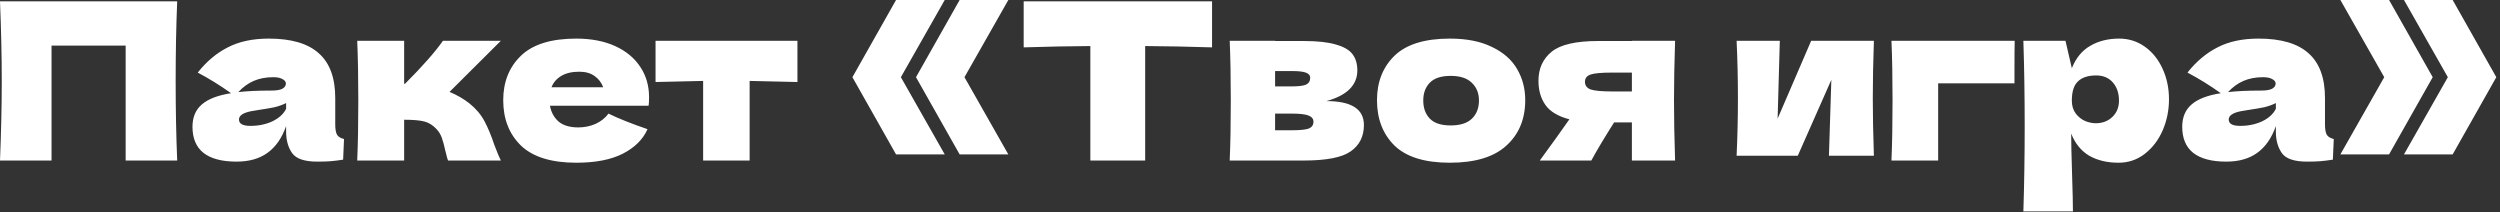 <?xml version="1.0" encoding="UTF-8"?> <svg xmlns="http://www.w3.org/2000/svg" width="342" height="29" viewBox="0 0 342 29" fill="none"><rect x="0" y="0" width="342" height="29" fill="#333333" stroke="none"/><path d="M24.24 0.18C24.1 3.56 24.03 7.19 24.03 11.07C24.03 14.95 24.1 18.58 24.24 21.96H17.19V6.24H7.05V21.96H4.89131e-05C0.16 18.08 0.24 14.45 0.24 11.07C0.24 7.69 0.16 4.06 4.89131e-05 0.18H24.24ZM45.861 16.98C45.861 17.66 45.941 18.14 46.101 18.42C46.261 18.7 46.581 18.9 47.061 19.02L46.941 21.84C46.301 21.94 45.741 22.01 45.261 22.05C44.801 22.09 44.181 22.11 43.401 22.11C41.681 22.11 40.541 21.73 39.981 20.97C39.421 20.19 39.141 19.2 39.141 18V17.25C38.561 18.89 37.711 20.11 36.591 20.91C35.491 21.71 34.081 22.11 32.361 22.11C30.361 22.11 28.851 21.71 27.831 20.91C26.831 20.11 26.331 18.92 26.331 17.34C26.331 16.04 26.761 15.02 27.621 14.28C28.481 13.54 29.811 13.03 31.611 12.75C30.091 11.67 28.571 10.73 27.051 9.93C28.251 8.41 29.621 7.26 31.161 6.48C32.701 5.68 34.571 5.28 36.771 5.28C39.851 5.28 42.131 5.95 43.611 7.29C45.111 8.61 45.861 10.65 45.861 13.41V16.98ZM37.401 10.56C36.381 10.56 35.481 10.73 34.701 11.07C33.921 11.41 33.221 11.92 32.601 12.6C33.801 12.46 35.301 12.39 37.101 12.39C37.841 12.39 38.361 12.3 38.661 12.12C38.961 11.94 39.111 11.71 39.111 11.43C39.111 11.19 38.961 10.99 38.661 10.83C38.361 10.65 37.941 10.56 37.401 10.56ZM34.251 17.22C35.371 17.22 36.381 17.01 37.281 16.59C38.181 16.15 38.801 15.58 39.141 14.88V14.1C38.661 14.34 38.131 14.53 37.551 14.67C36.971 14.79 36.271 14.91 35.451 15.03L34.371 15.21C33.251 15.43 32.691 15.81 32.691 16.35C32.691 16.93 33.211 17.22 34.251 17.22ZM64.197 14.13C65.097 14.85 65.787 15.66 66.267 16.56C66.747 17.46 67.197 18.54 67.617 19.8C68.037 20.9 68.337 21.62 68.517 21.96H61.287C61.227 21.82 61.107 21.38 60.927 20.64C60.767 19.9 60.607 19.31 60.447 18.87C60.287 18.41 60.047 18.01 59.727 17.67C59.227 17.13 58.667 16.78 58.047 16.62C57.427 16.46 56.507 16.38 55.287 16.38V21.96H48.867C48.967 19.68 49.017 16.95 49.017 13.77C49.017 10.59 48.967 7.86 48.867 5.58H55.287V11.46H55.407C57.787 9.08 59.517 7.12 60.597 5.58H68.517L61.497 12.57C62.537 13.01 63.437 13.53 64.197 14.13ZM85.011 14.46H75.231C75.391 15.34 75.781 16.06 76.401 16.62C77.041 17.16 77.941 17.43 79.101 17.43C79.941 17.43 80.731 17.27 81.471 16.95C82.211 16.61 82.801 16.14 83.241 15.54C84.581 16.2 86.361 16.91 88.581 17.67C87.961 19.07 86.831 20.19 85.191 21.03C83.571 21.85 81.451 22.26 78.831 22.26C75.431 22.26 72.911 21.48 71.271 19.92C69.651 18.34 68.841 16.27 68.841 13.71C68.841 11.21 69.651 9.18 71.271 7.62C72.891 6.06 75.411 5.28 78.831 5.28C80.871 5.28 82.641 5.62 84.141 6.3C85.641 6.98 86.791 7.93 87.591 9.15C88.391 10.35 88.791 11.73 88.791 13.29C88.791 13.81 88.771 14.2 88.731 14.46H85.011ZM79.251 9.81C78.251 9.81 77.431 10 76.791 10.38C76.151 10.76 75.701 11.28 75.441 11.94H82.521C82.281 11.3 81.891 10.79 81.351 10.41C80.811 10.01 80.111 9.81 79.251 9.81ZM109.089 11.22C106.089 11.14 103.909 11.09 102.549 11.07V21.96H96.189V11.07C94.849 11.09 92.679 11.14 89.679 11.22V5.58H109.089V11.22ZM122.579 -4.06504e-05H129.239L123.239 10.56L129.239 21.12H122.579L116.609 10.56L122.579 -4.06504e-05ZM131.279 -4.06504e-05H137.939L131.939 10.56L137.939 21.12H131.279L125.309 10.56L131.279 -4.06504e-05ZM165.809 6.48C162.669 6.38 159.619 6.32 156.659 6.3V21.96H149.159V6.3C146.179 6.32 143.139 6.38 140.039 6.48V0.18H165.809V6.48ZM181.453 13.83C184.873 13.83 186.583 14.92 186.583 17.1C186.583 18.66 185.983 19.86 184.783 20.7C183.603 21.54 181.463 21.96 178.363 21.96H168.223C168.323 19.68 168.373 16.95 168.373 13.77C168.373 10.59 168.323 7.86 168.223 5.58H174.433V5.61H178.333C180.213 5.61 181.683 5.77 182.743 6.09C183.823 6.39 184.583 6.83 185.023 7.41C185.463 7.99 185.683 8.73 185.683 9.63C185.683 11.65 184.273 13.05 181.453 13.83ZM174.433 9.72V11.82H176.713C177.633 11.82 178.283 11.74 178.663 11.58C179.043 11.4 179.233 11.09 179.233 10.65C179.233 10.31 179.033 10.07 178.633 9.93C178.253 9.79 177.613 9.72 176.713 9.72H174.433ZM176.713 17.82C177.853 17.82 178.633 17.74 179.053 17.58C179.473 17.4 179.683 17.09 179.683 16.65C179.683 16.27 179.463 15.99 179.023 15.81C178.583 15.63 177.813 15.54 176.713 15.54H174.433V17.82H176.713ZM198.332 22.26C194.912 22.26 192.392 21.48 190.772 19.92C189.172 18.34 188.372 16.27 188.372 13.71C188.372 11.21 189.172 9.18 190.772 7.62C192.392 6.06 194.912 5.28 198.332 5.28C200.632 5.28 202.552 5.66 204.092 6.42C205.652 7.16 206.802 8.17 207.542 9.45C208.282 10.71 208.652 12.13 208.652 13.71C208.652 16.29 207.792 18.36 206.072 19.92C204.372 21.48 201.792 22.26 198.332 22.26ZM198.452 17.16C199.752 17.16 200.722 16.85 201.362 16.23C202.002 15.61 202.322 14.78 202.322 13.74C202.322 12.76 202.002 11.96 201.362 11.34C200.722 10.7 199.752 10.38 198.452 10.38C197.152 10.38 196.202 10.69 195.602 11.31C195.002 11.93 194.702 12.74 194.702 13.74C194.702 14.78 195.002 15.61 195.602 16.23C196.202 16.85 197.152 17.16 198.452 17.16ZM229.152 5.58C229.052 8.62 229.002 11.35 229.002 13.77C229.002 16.19 229.052 18.92 229.152 21.96H223.242V16.74H220.812C219.432 18.92 218.392 20.66 217.692 21.96H210.642C212.242 19.78 213.592 17.9 214.692 16.32C213.152 15.92 212.062 15.27 211.422 14.37C210.782 13.47 210.462 12.36 210.462 11.04C210.462 9.38 211.062 8.06 212.262 7.08C213.462 6.1 215.582 5.61 218.622 5.61H223.242V5.58H229.152ZM223.242 12.51V9.93H220.542C219.082 9.93 218.092 10.02 217.572 10.2C217.072 10.38 216.822 10.71 216.822 11.19C216.822 11.69 217.082 12.04 217.602 12.24C218.142 12.42 219.122 12.51 220.542 12.51H223.242ZM256.348 5.58C256.248 8.48 256.198 11.1 256.198 13.44C256.198 15.74 256.248 18.36 256.348 21.3H250.198L250.528 10.92L245.938 21.3H237.568C237.688 18.66 237.748 16.04 237.748 13.44C237.748 10.8 237.688 8.18 237.568 5.58H243.478L243.178 16.23L247.768 5.58H256.348ZM265.14 21.96H258.75C258.85 19.66 258.9 16.93 258.9 13.77C258.9 10.59 258.85 7.86 258.75 5.58H275.61C275.59 6.28 275.58 7.68 275.58 9.78V11.4H265.14V21.96ZM289.907 5.28C291.207 5.28 292.377 5.65 293.417 6.39C294.457 7.13 295.267 8.14 295.847 9.42C296.427 10.68 296.717 12.07 296.717 13.59C296.717 15.09 296.427 16.51 295.847 17.85C295.267 19.17 294.447 20.24 293.387 21.06C292.347 21.86 291.157 22.26 289.817 22.26C288.257 22.26 286.917 21.94 285.797 21.3C284.697 20.64 283.877 19.63 283.337 18.27C283.337 19.41 283.377 21.24 283.457 23.76C283.537 26.2 283.577 27.92 283.577 28.92H276.797C276.917 25.2 276.977 21.31 276.977 17.25C276.977 13.19 276.917 9.3 276.797 5.58H282.557L283.427 9.33C283.987 7.93 284.827 6.91 285.947 6.27C287.067 5.61 288.387 5.28 289.907 5.28ZM286.697 16.86C287.597 16.86 288.347 16.58 288.947 16.02C289.567 15.44 289.877 14.69 289.877 13.77C289.877 12.75 289.597 11.92 289.037 11.28C288.477 10.64 287.717 10.32 286.757 10.32C285.657 10.32 284.827 10.59 284.267 11.13C283.707 11.65 283.427 12.53 283.427 13.77C283.427 14.47 283.607 15.06 283.967 15.54C284.327 16 284.757 16.34 285.257 16.56C285.757 16.76 286.237 16.86 286.697 16.86ZM318.058 16.98C318.058 17.66 318.138 18.14 318.298 18.42C318.458 18.7 318.778 18.9 319.258 19.02L319.138 21.84C318.498 21.94 317.938 22.01 317.458 22.05C316.998 22.09 316.378 22.11 315.598 22.11C313.878 22.11 312.738 21.73 312.178 20.97C311.618 20.19 311.338 19.2 311.338 18V17.25C310.758 18.89 309.908 20.11 308.788 20.91C307.688 21.71 306.278 22.11 304.558 22.11C302.558 22.11 301.048 21.71 300.028 20.91C299.028 20.11 298.528 18.92 298.528 17.34C298.528 16.04 298.958 15.02 299.818 14.28C300.678 13.54 302.008 13.03 303.808 12.75C302.288 11.67 300.768 10.73 299.248 9.93C300.448 8.41 301.818 7.26 303.358 6.48C304.898 5.68 306.768 5.28 308.968 5.28C312.048 5.28 314.328 5.95 315.808 7.29C317.308 8.61 318.058 10.65 318.058 13.41V16.98ZM309.598 10.56C308.578 10.56 307.678 10.73 306.898 11.07C306.118 11.41 305.418 11.92 304.798 12.6C305.998 12.46 307.498 12.39 309.298 12.39C310.038 12.39 310.558 12.3 310.858 12.12C311.158 11.94 311.308 11.71 311.308 11.43C311.308 11.19 311.158 10.99 310.858 10.83C310.558 10.65 310.138 10.56 309.598 10.56ZM306.448 17.22C307.568 17.22 308.578 17.01 309.478 16.59C310.378 16.15 310.998 15.58 311.338 14.88V14.1C310.858 14.34 310.328 14.53 309.748 14.67C309.168 14.79 308.468 14.91 307.648 15.03L306.568 15.21C305.448 15.43 304.888 15.81 304.888 16.35C304.888 16.93 305.408 17.22 306.448 17.22ZM320.165 -4.06504e-05H326.825L332.795 10.56L326.825 21.12H320.165L326.165 10.56L320.165 -4.06504e-05ZM328.865 -4.06504e-05H335.525L341.495 10.56L335.525 21.12H328.865L334.865 10.56L328.865 -4.06504e-05Z" fill="white"></path></svg> 